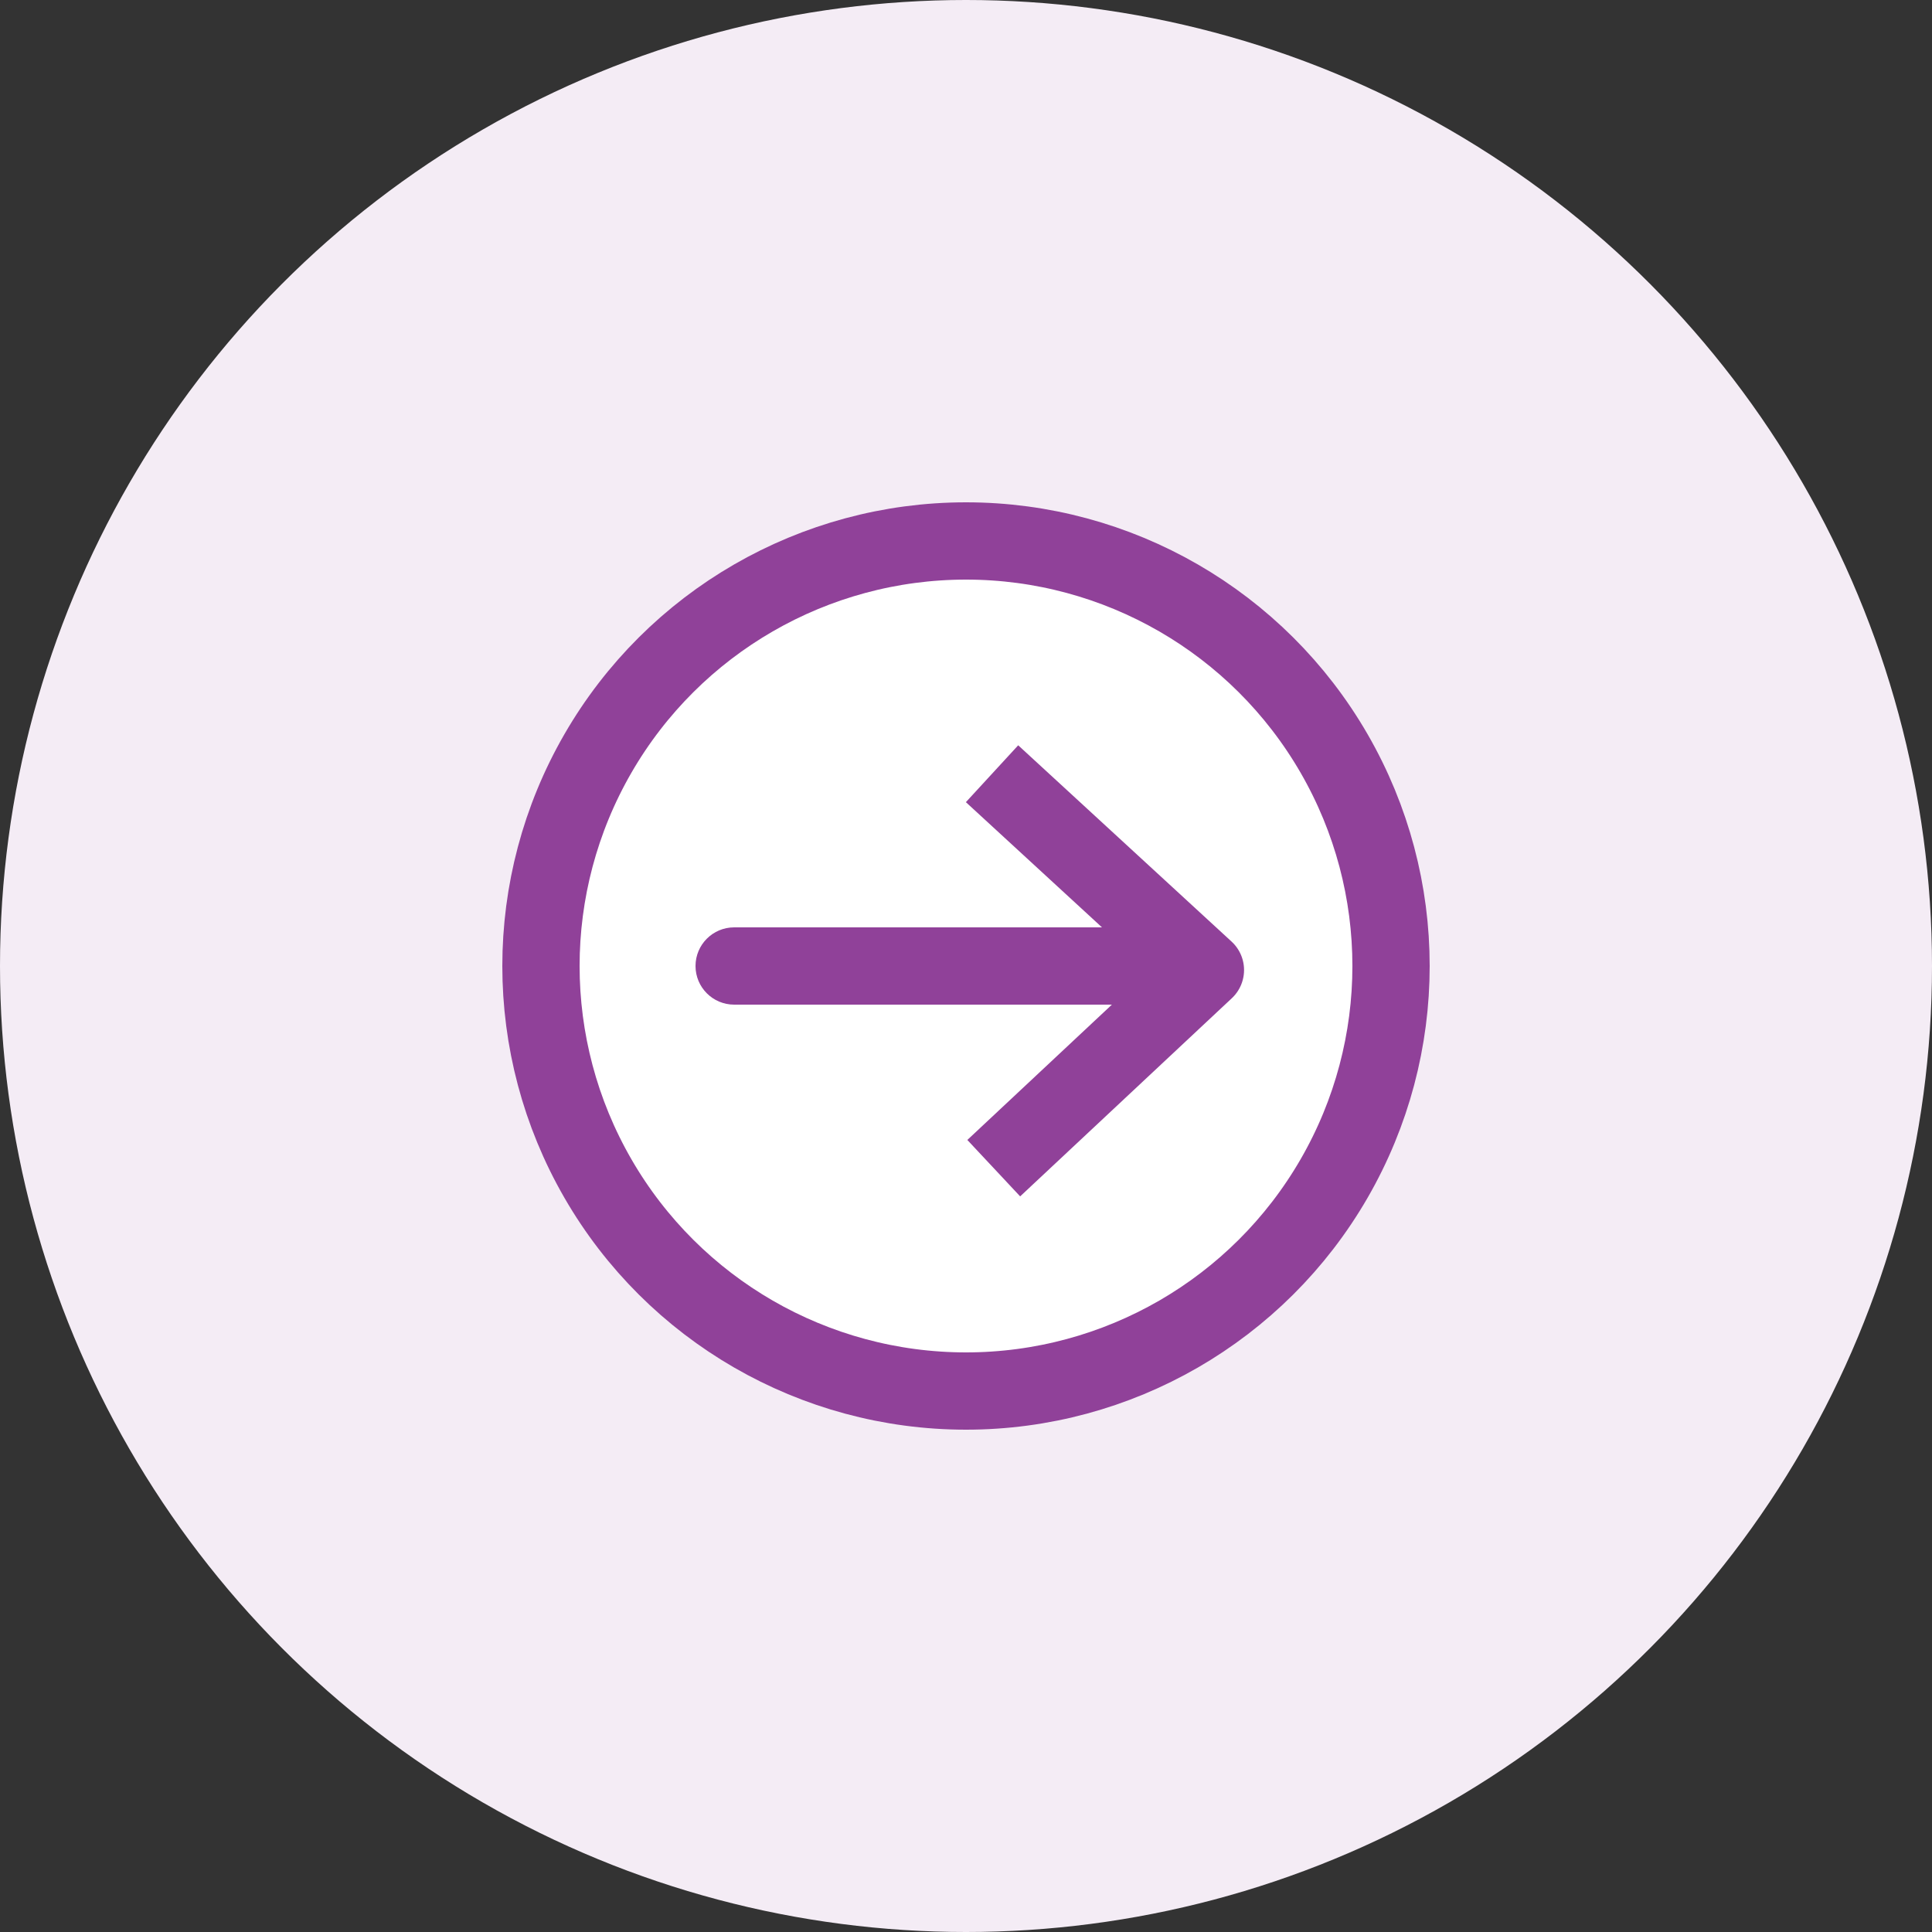 <svg width="50" height="50" viewBox="0 0 50 50" fill="none" xmlns="http://www.w3.org/2000/svg">
<rect x="0" y="0" width="50" height="50" fill="#333333" stroke="none"/>
<circle cx="25" cy="25" r="25" transform="rotate(-180 25 25)" fill="#F4ECF5"/>
<circle cx="25" cy="25" r="11" transform="rotate(90 25 25)" fill="white" stroke="#904199" stroke-width="2"/>
<path d="M19 24C18.448 24 18 24.448 18 25C18 25.552 18.448 26 19 26L19 24ZM19 26L31 26L31 24L19 24L19 26Z" fill="#904199"/>
<path d="M25.674 20.024L31.196 25.104L25.718 30.232" stroke="#904199" stroke-width="2" stroke-linejoin="round"/>
</svg>
